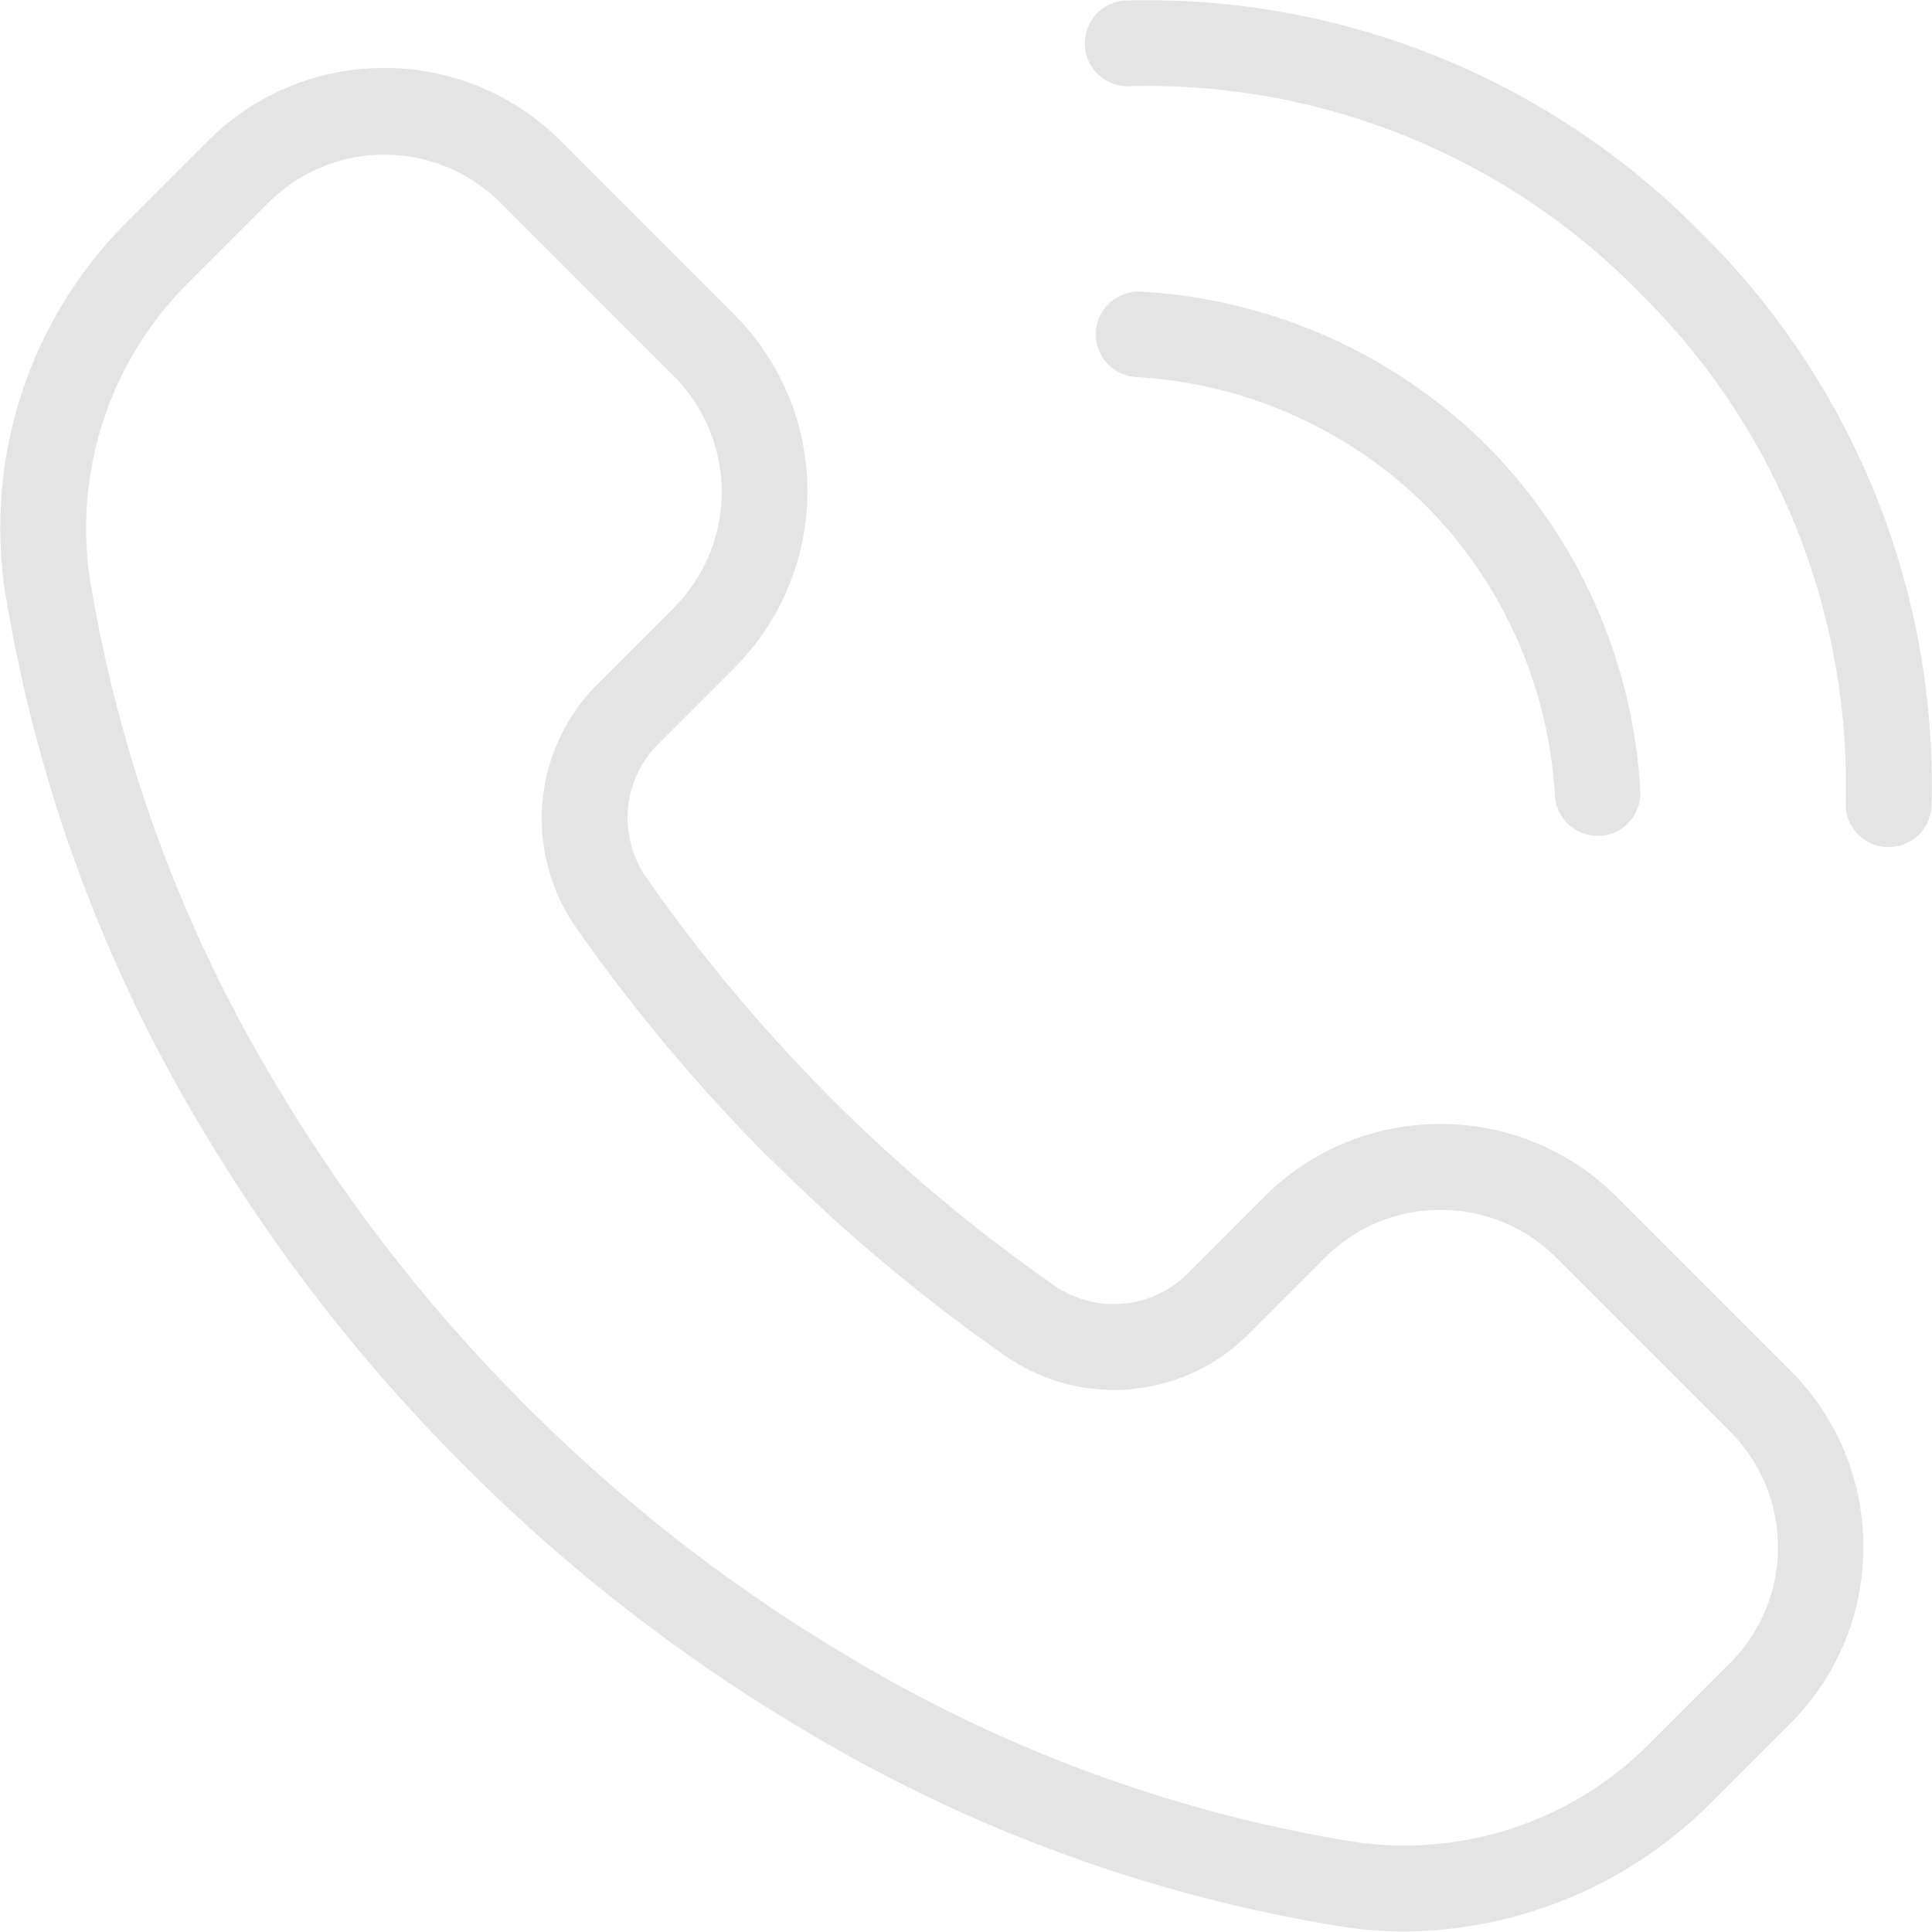 <?xml version="1.0" encoding="UTF-8"?> <svg xmlns="http://www.w3.org/2000/svg" width="24.5" height="24.5" viewBox="0 0 24.5 24.5"><g id="Grupo_36" data-name="Grupo 36" transform="translate(-206.267 389.466)"><path id="Trazado_57" data-name="Trazado 57" d="M240.03-386.526a9.848,9.848,0,0,0-7.279-2.934.545.545,0,0,0-.524.564.545.545,0,0,0,.564.524,8.723,8.723,0,0,1,6.469,2.615,8.754,8.754,0,0,1,2.616,6.469.544.544,0,0,0,.524.564h.021a.545.545,0,0,0,.544-.524A9.848,9.848,0,0,0,240.03-386.526Z" transform="translate(-12.203 0)" fill="#e4e4e4"></path><path id="Trazado_58" data-name="Trazado 58" d="M236.682-379.773a5.682,5.682,0,0,1,1.633,3.68.545.545,0,0,0,.543.506l.039,0a.544.544,0,0,0,.5-.581,6.756,6.756,0,0,0-1.949-4.373,6.757,6.757,0,0,0-4.373-1.948.546.546,0,0,0-.581.5.544.544,0,0,0,.5.582A5.682,5.682,0,0,1,236.682-379.773Z" transform="translate(-12.33 -3.278)" fill="#e4e4e4"></path><path id="Trazado_59" data-name="Trazado 59" d="M226.773-373.515a3.147,3.147,0,0,0-2.24-.928,3.147,3.147,0,0,0-2.239.928l-.973.974a1.325,1.325,0,0,1-1.7.135,20.946,20.946,0,0,1-2.8-2.349,20.966,20.966,0,0,1-2.349-2.8,1.325,1.325,0,0,1,.135-1.7l.973-.973a3.171,3.171,0,0,0,0-4.479l-2.2-2.2a3.147,3.147,0,0,0-2.24-.928,3.147,3.147,0,0,0-2.239.928l-1,1a5.485,5.485,0,0,0-1.578,4.661,19.159,19.159,0,0,0,2.486,6.828,21.706,21.706,0,0,0,3.355,4.316,21.709,21.709,0,0,0,4.315,3.354,19.153,19.153,0,0,0,6.828,2.486,5.166,5.166,0,0,0,.771.058,5.532,5.532,0,0,0,3.89-1.636l1-1a3.145,3.145,0,0,0,.928-2.24,3.149,3.149,0,0,0-.928-2.24Zm-10.719-.47A22.071,22.071,0,0,0,219-371.514a2.412,2.412,0,0,0,3.093-.258l.973-.973a2.065,2.065,0,0,1,1.469-.609,2.065,2.065,0,0,1,1.47.609l2.2,2.2a2.067,2.067,0,0,1,.608,1.47,2.067,2.067,0,0,1-.608,1.469l-1,1a4.388,4.388,0,0,1-3.729,1.272,18.056,18.056,0,0,1-6.436-2.347,20.651,20.651,0,0,1-4.1-3.187,20.641,20.641,0,0,1-3.187-4.1A18.055,18.055,0,0,1,207.4-381.4a4.39,4.39,0,0,1,1.272-3.728l1-1a2.081,2.081,0,0,1,2.939,0l2.2,2.2a2.08,2.08,0,0,1,0,2.939l-.973.973a2.412,2.412,0,0,0-.258,3.093,22.081,22.081,0,0,0,2.471,2.942" transform="translate(0 -0.769)" fill="#e4e4e4"></path></g></svg> 